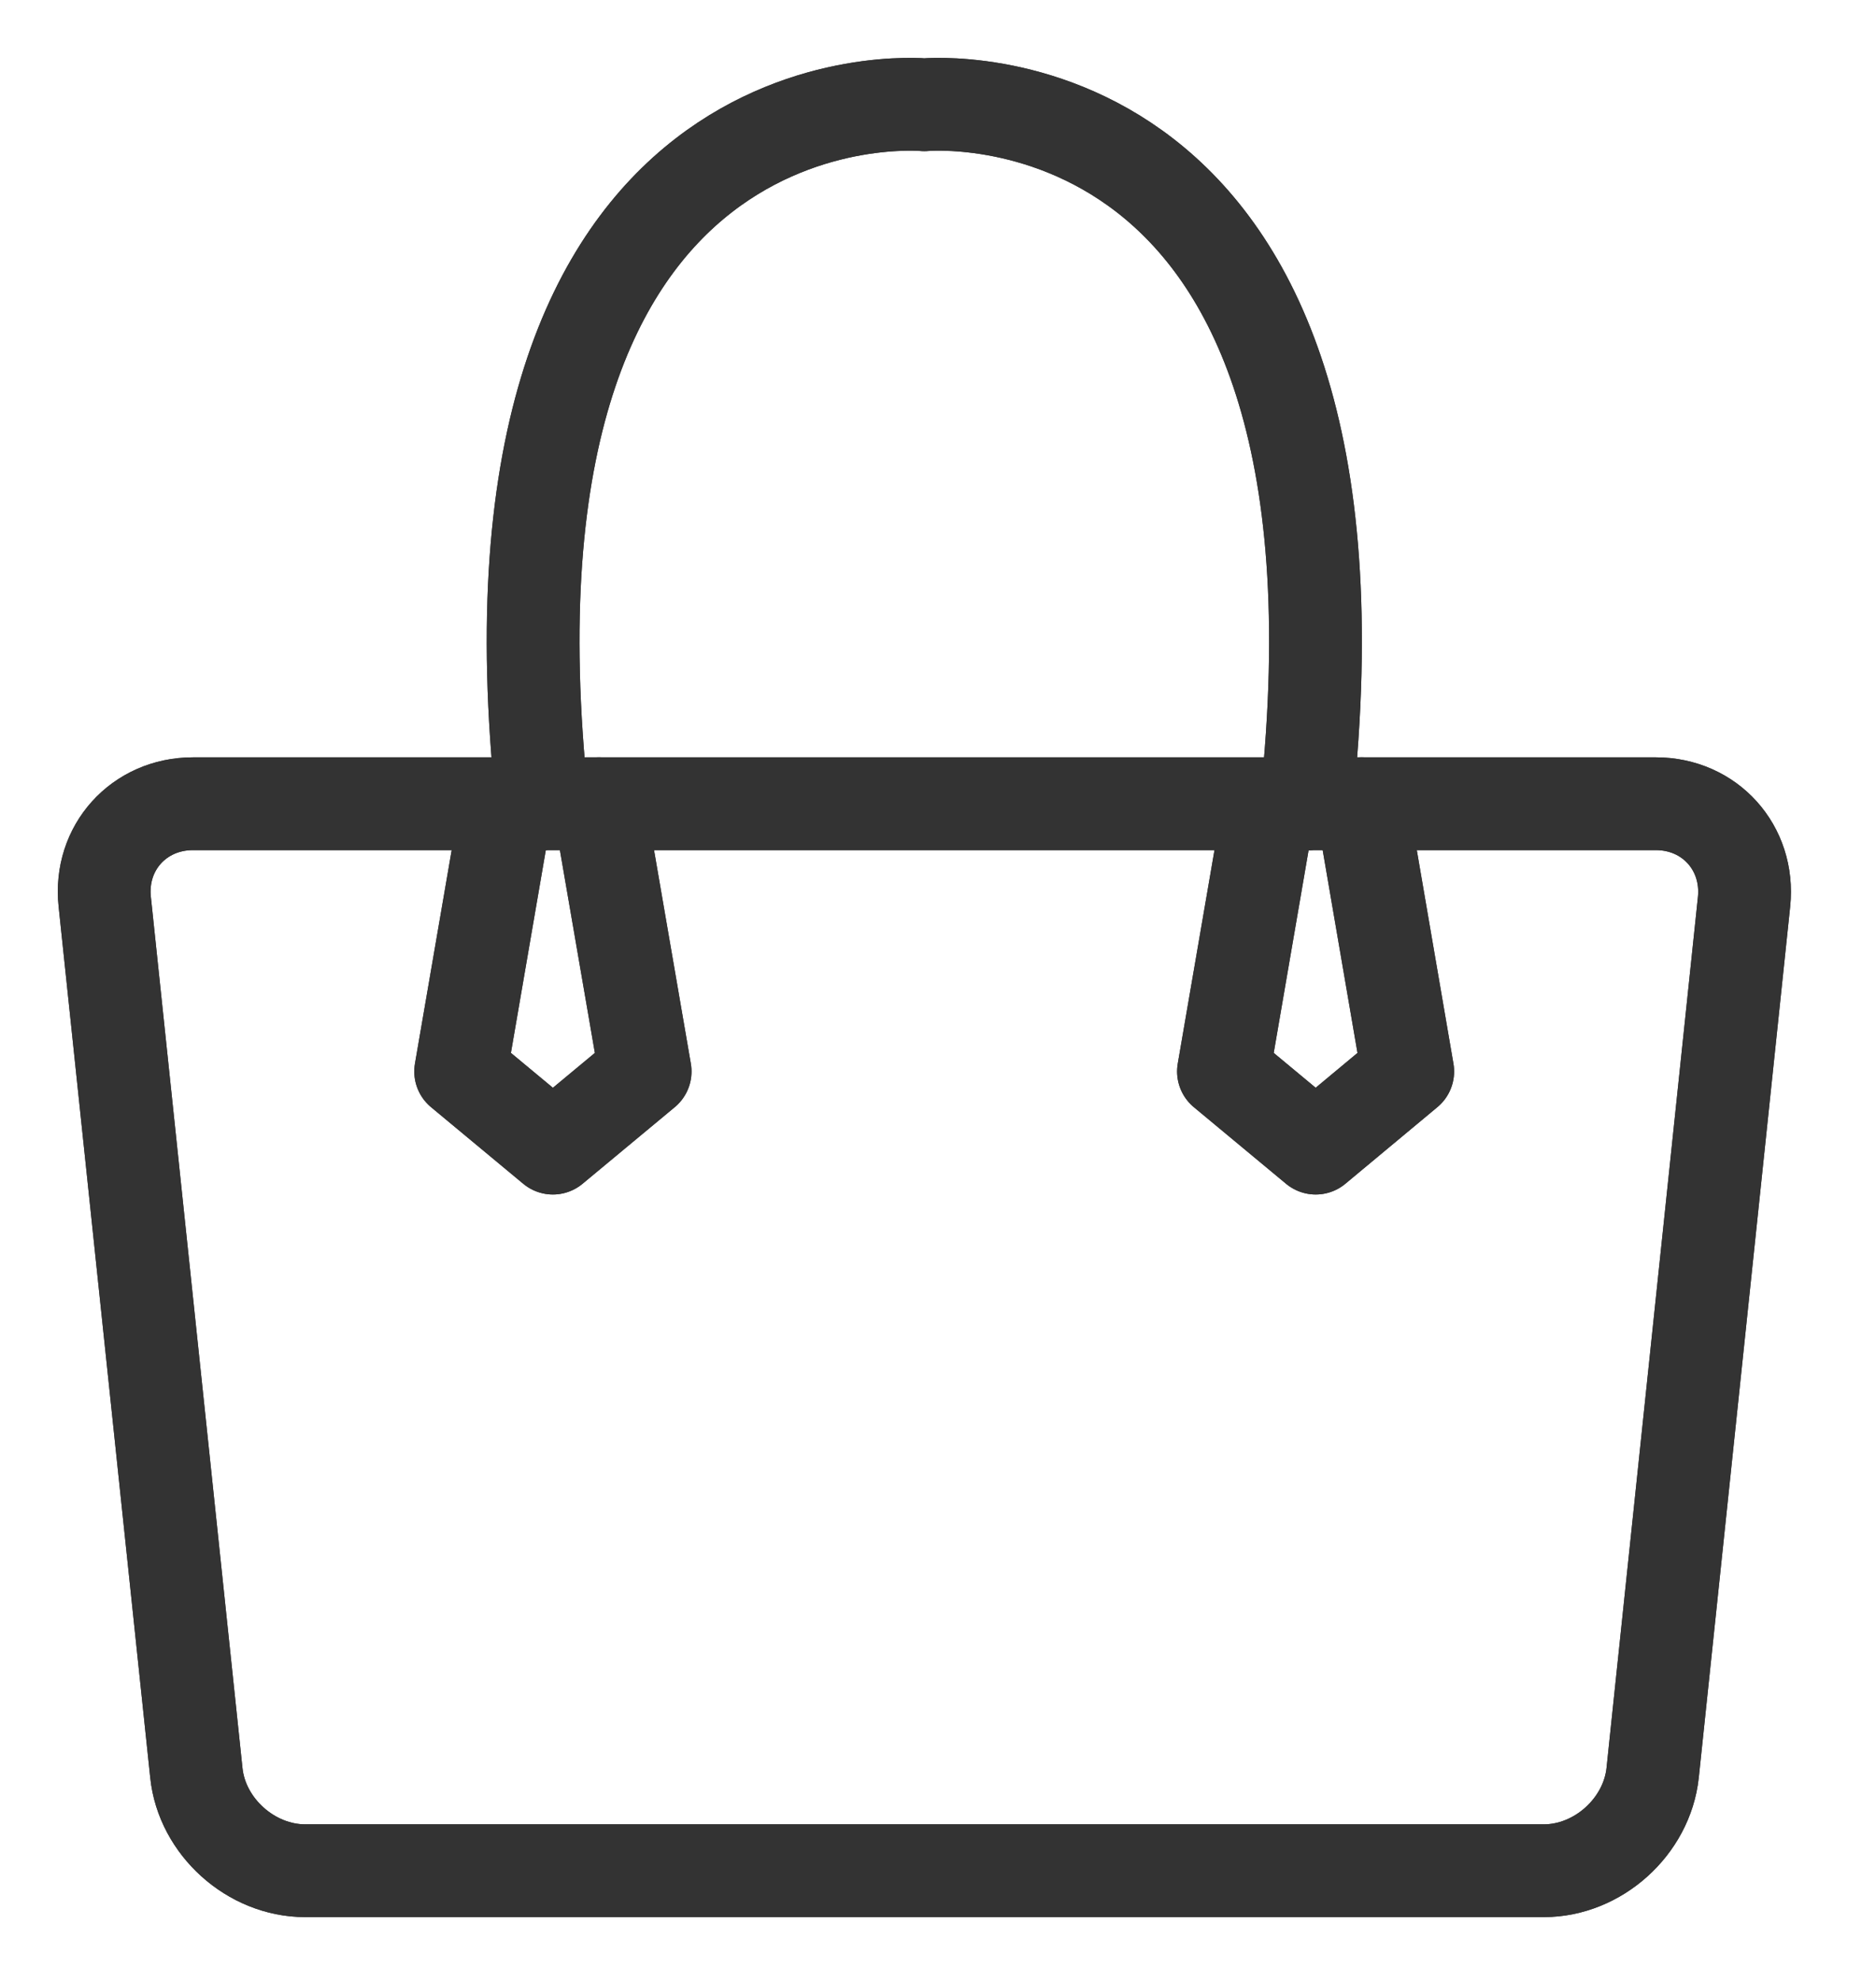 <svg width="18" height="19" viewBox="0 0 18 19" fill="none" xmlns="http://www.w3.org/2000/svg">
<path d="M15.887 7.709C16.407 7.709 16.787 8.133 16.734 8.649L15.857 17.004C15.802 17.52 15.333 17.943 14.813 17.943H2.928C2.408 17.943 1.937 17.52 1.884 17.004L1.005 8.649C0.95 8.133 1.332 7.709 1.852 7.709H15.887Z" stroke="#333333" stroke-width="0.89" stroke-linecap="round" stroke-linejoin="round"/>
<path d="M5.204 7.709C4.439 0.581 8.869 1.005 8.869 1.005C8.869 1.005 13.299 0.581 12.533 7.711" stroke="#333333" stroke-width="0.89" stroke-linecap="round" stroke-linejoin="round"/>
<path d="M4.862 7.709L4.42 10.277L5.305 11.012L6.19 10.277L5.747 7.709" stroke="#333333" stroke-width="0.89" stroke-linecap="round" stroke-linejoin="round"/>
<path d="M12.181 7.709L11.739 10.277L12.624 11.012L13.507 10.277L13.066 7.709" stroke="#333333" stroke-width="0.89" stroke-linecap="round" stroke-linejoin="round"/>
<path d="M15.887 7.709C16.407 7.709 16.787 8.133 16.734 8.649L15.857 17.004C15.802 17.52 15.333 17.943 14.813 17.943H2.928C2.408 17.943 1.937 17.52 1.884 17.004L1.005 8.649C0.95 8.133 1.332 7.709 1.852 7.709H15.887Z" stroke="#333333" stroke-width="0.89" stroke-linecap="round" stroke-linejoin="round"/>
<path d="M5.204 7.709C4.439 0.581 8.869 1.005 8.869 1.005C8.869 1.005 13.299 0.581 12.533 7.711" stroke="#333333" stroke-width="0.89" stroke-linecap="round" stroke-linejoin="round"/>
<path d="M4.862 7.709L4.42 10.277L5.305 11.012L6.19 10.277L5.747 7.709" stroke="#333333" stroke-width="0.89" stroke-linecap="round" stroke-linejoin="round"/>
<path d="M12.181 7.709L11.739 10.277L12.624 11.012L13.507 10.277L13.066 7.709" stroke="#333333" stroke-width="0.89" stroke-linecap="round" stroke-linejoin="round"/>
</svg>
